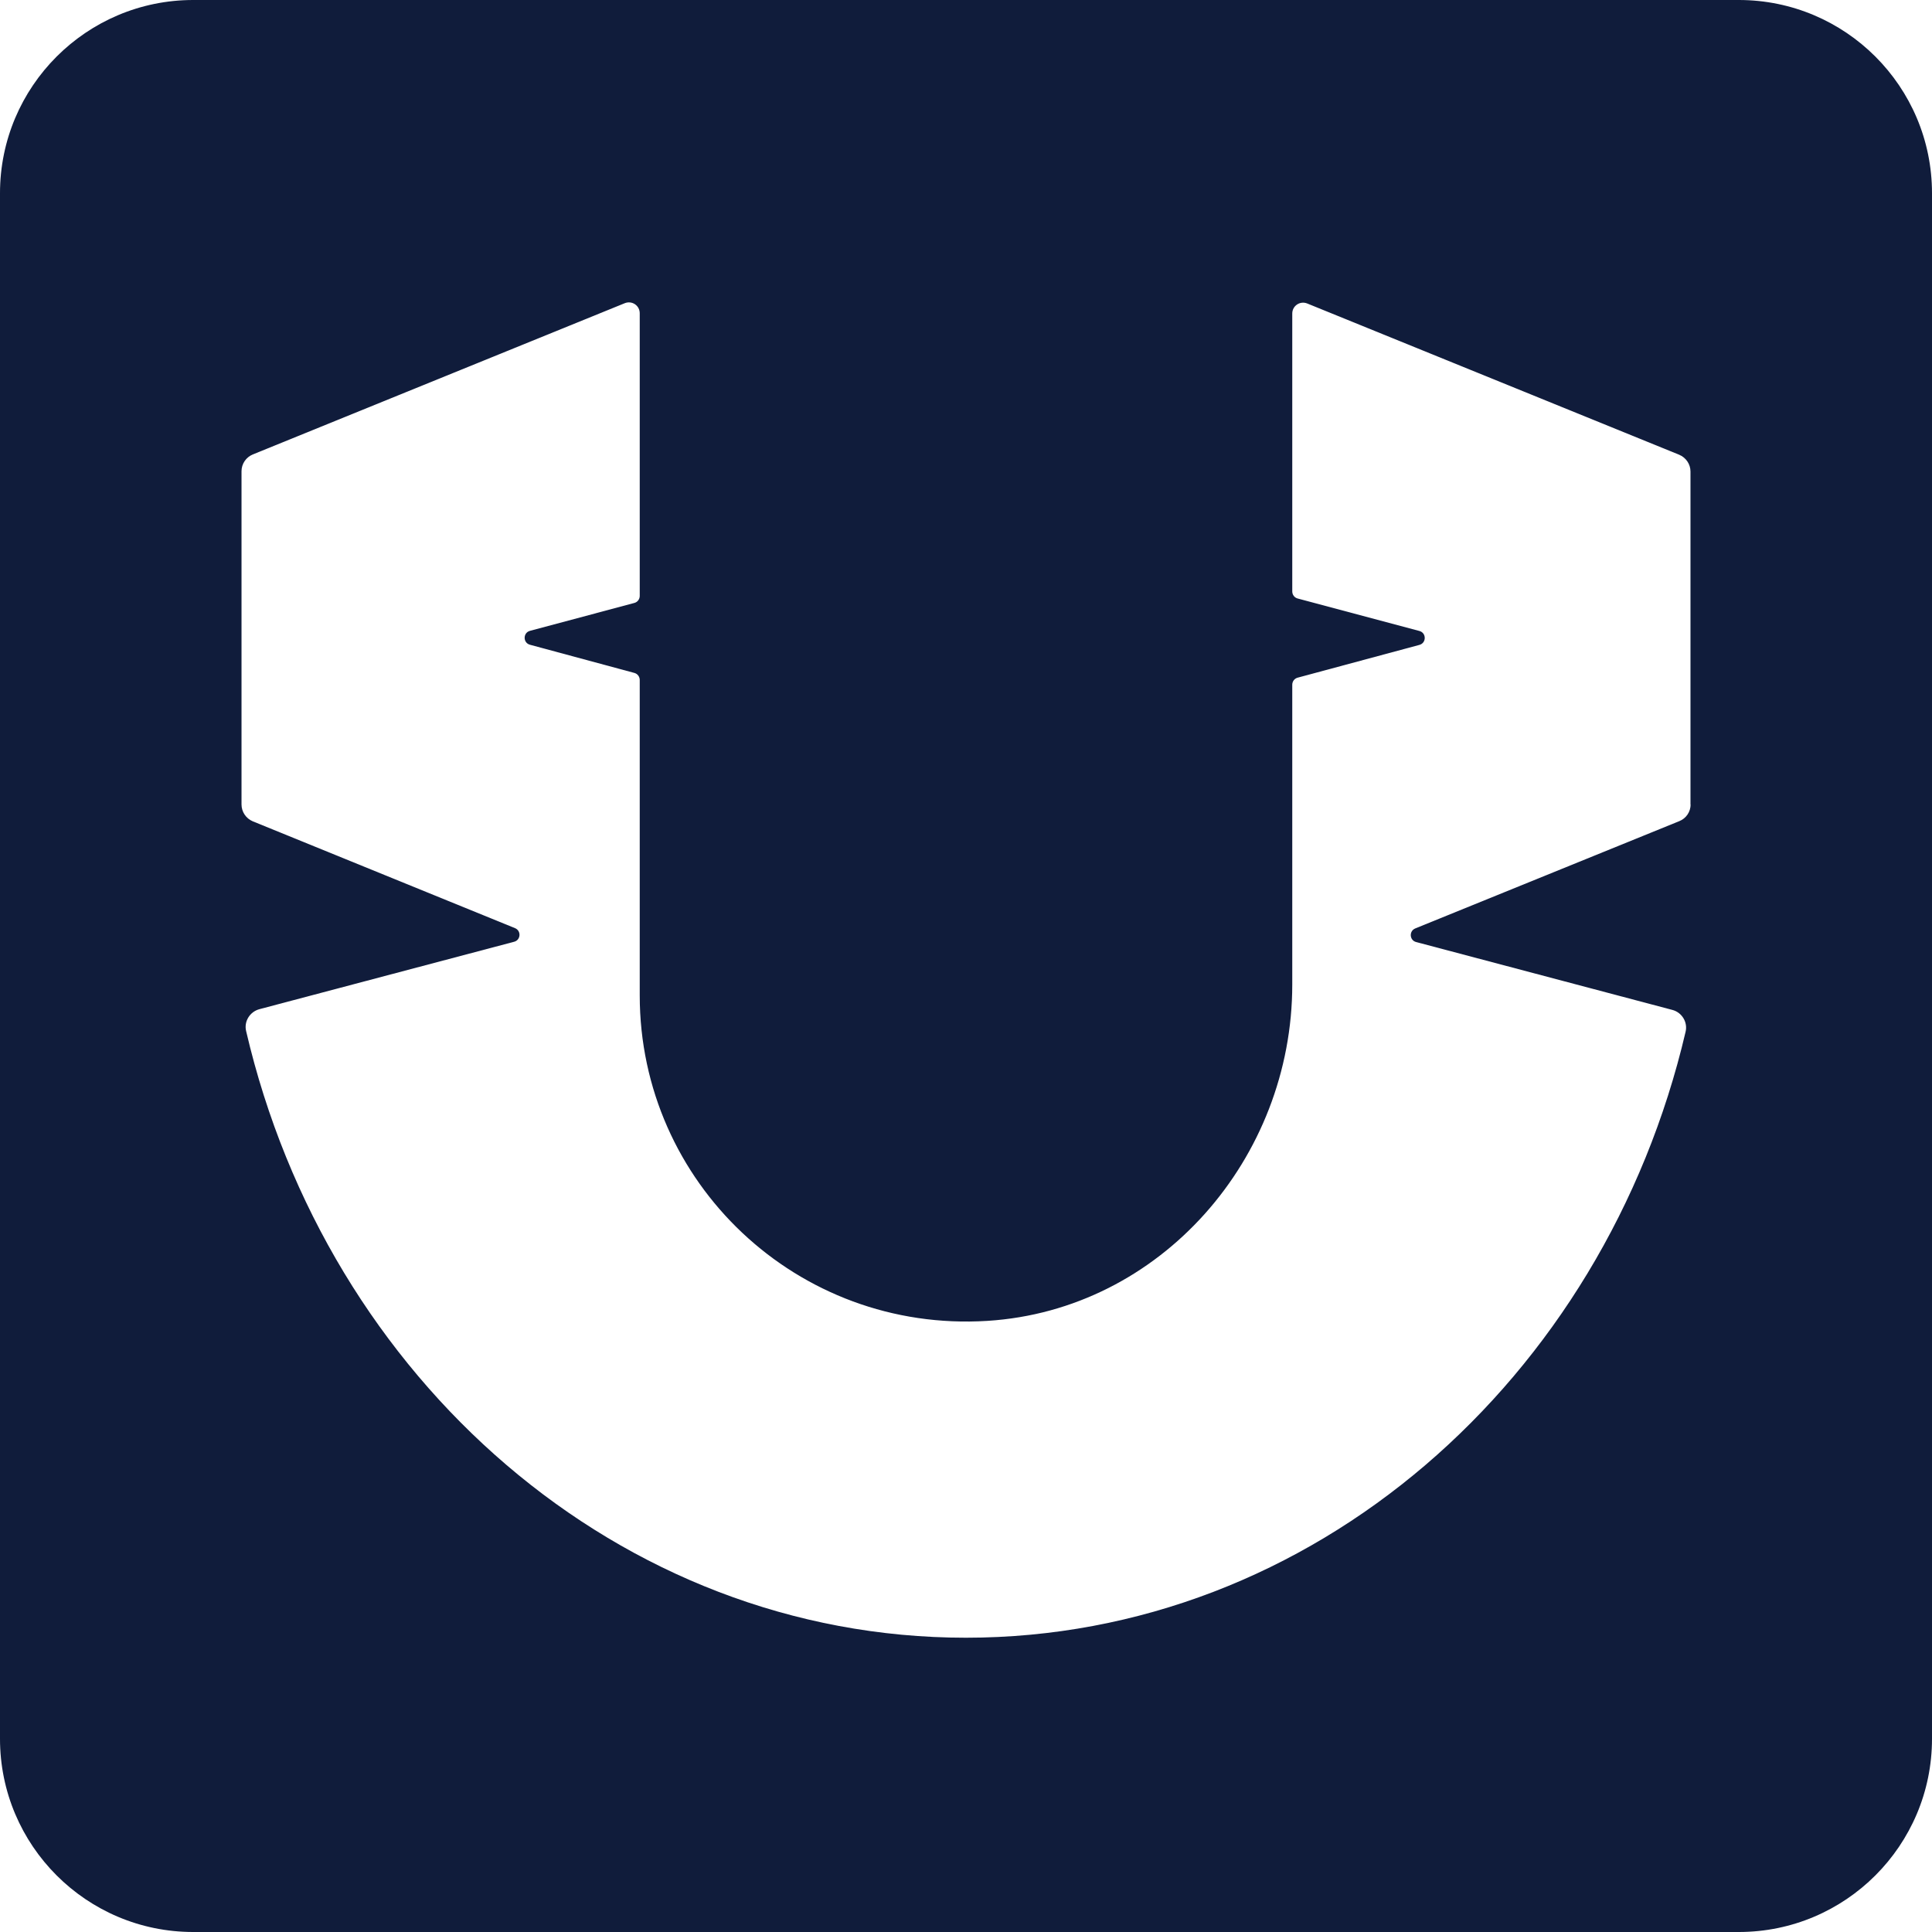 <?xml version="1.0" encoding="UTF-8"?>
<svg id="Layer_2" data-name="Layer 2" xmlns="http://www.w3.org/2000/svg" viewBox="0 0 134.39 134.39">
  <defs>
    <style>
      .cls-1 {
        fill: #101c3b;
      }
    </style>
  </defs>
  <g id="Artwork">
    <path class="cls-1" d="M120.95,134.39H13.44c-7.42,0-13.44-6.02-13.44-13.44V13.44C0,6.02,6.02,0,13.44,0h107.51c7.42,0,13.44,6.02,13.44,13.44v107.51c0,7.42-6.02,13.44-13.44,13.44ZM117.59,55.98v-23.18c0-.51-.31-.97-.79-1.17l-25.87-10.52c-.5-.2-1.04.16-1.04.7v19.33c0,.23.15.43.37.49l8.47,2.26c.5.13.5.84,0,.97l-8.47,2.28c-.22.06-.37.26-.37.49v20.85c0,12.09-9.14,22.64-21.21,23.4-13.22.83-24.18-9.62-24.18-22.64v-21.94c0-.23-.15-.43-.37-.49l-7.26-1.96c-.5-.13-.5-.84,0-.97l7.26-1.94c.22-.06.37-.26.37-.49v-19.66c0-.54-.54-.9-1.04-.7l-25.87,10.52c-.47.19-.79.65-.79,1.17v23.18c0,.51.31.97.78,1.17l18.24,7.43c.45.18.41.83-.06.95l-17.72,4.69c-.66.18-1.08.85-.92,1.52,5.64,24.22,25.96,42.2,50.07,42.2s44.4-17.95,50.06-42.15c.16-.67-.26-1.35-.92-1.52l-17.82-4.72c-.47-.12-.51-.77-.06-.95l18.36-7.46c.48-.19.79-.65.79-1.17Z"/>
  </g>
</svg>